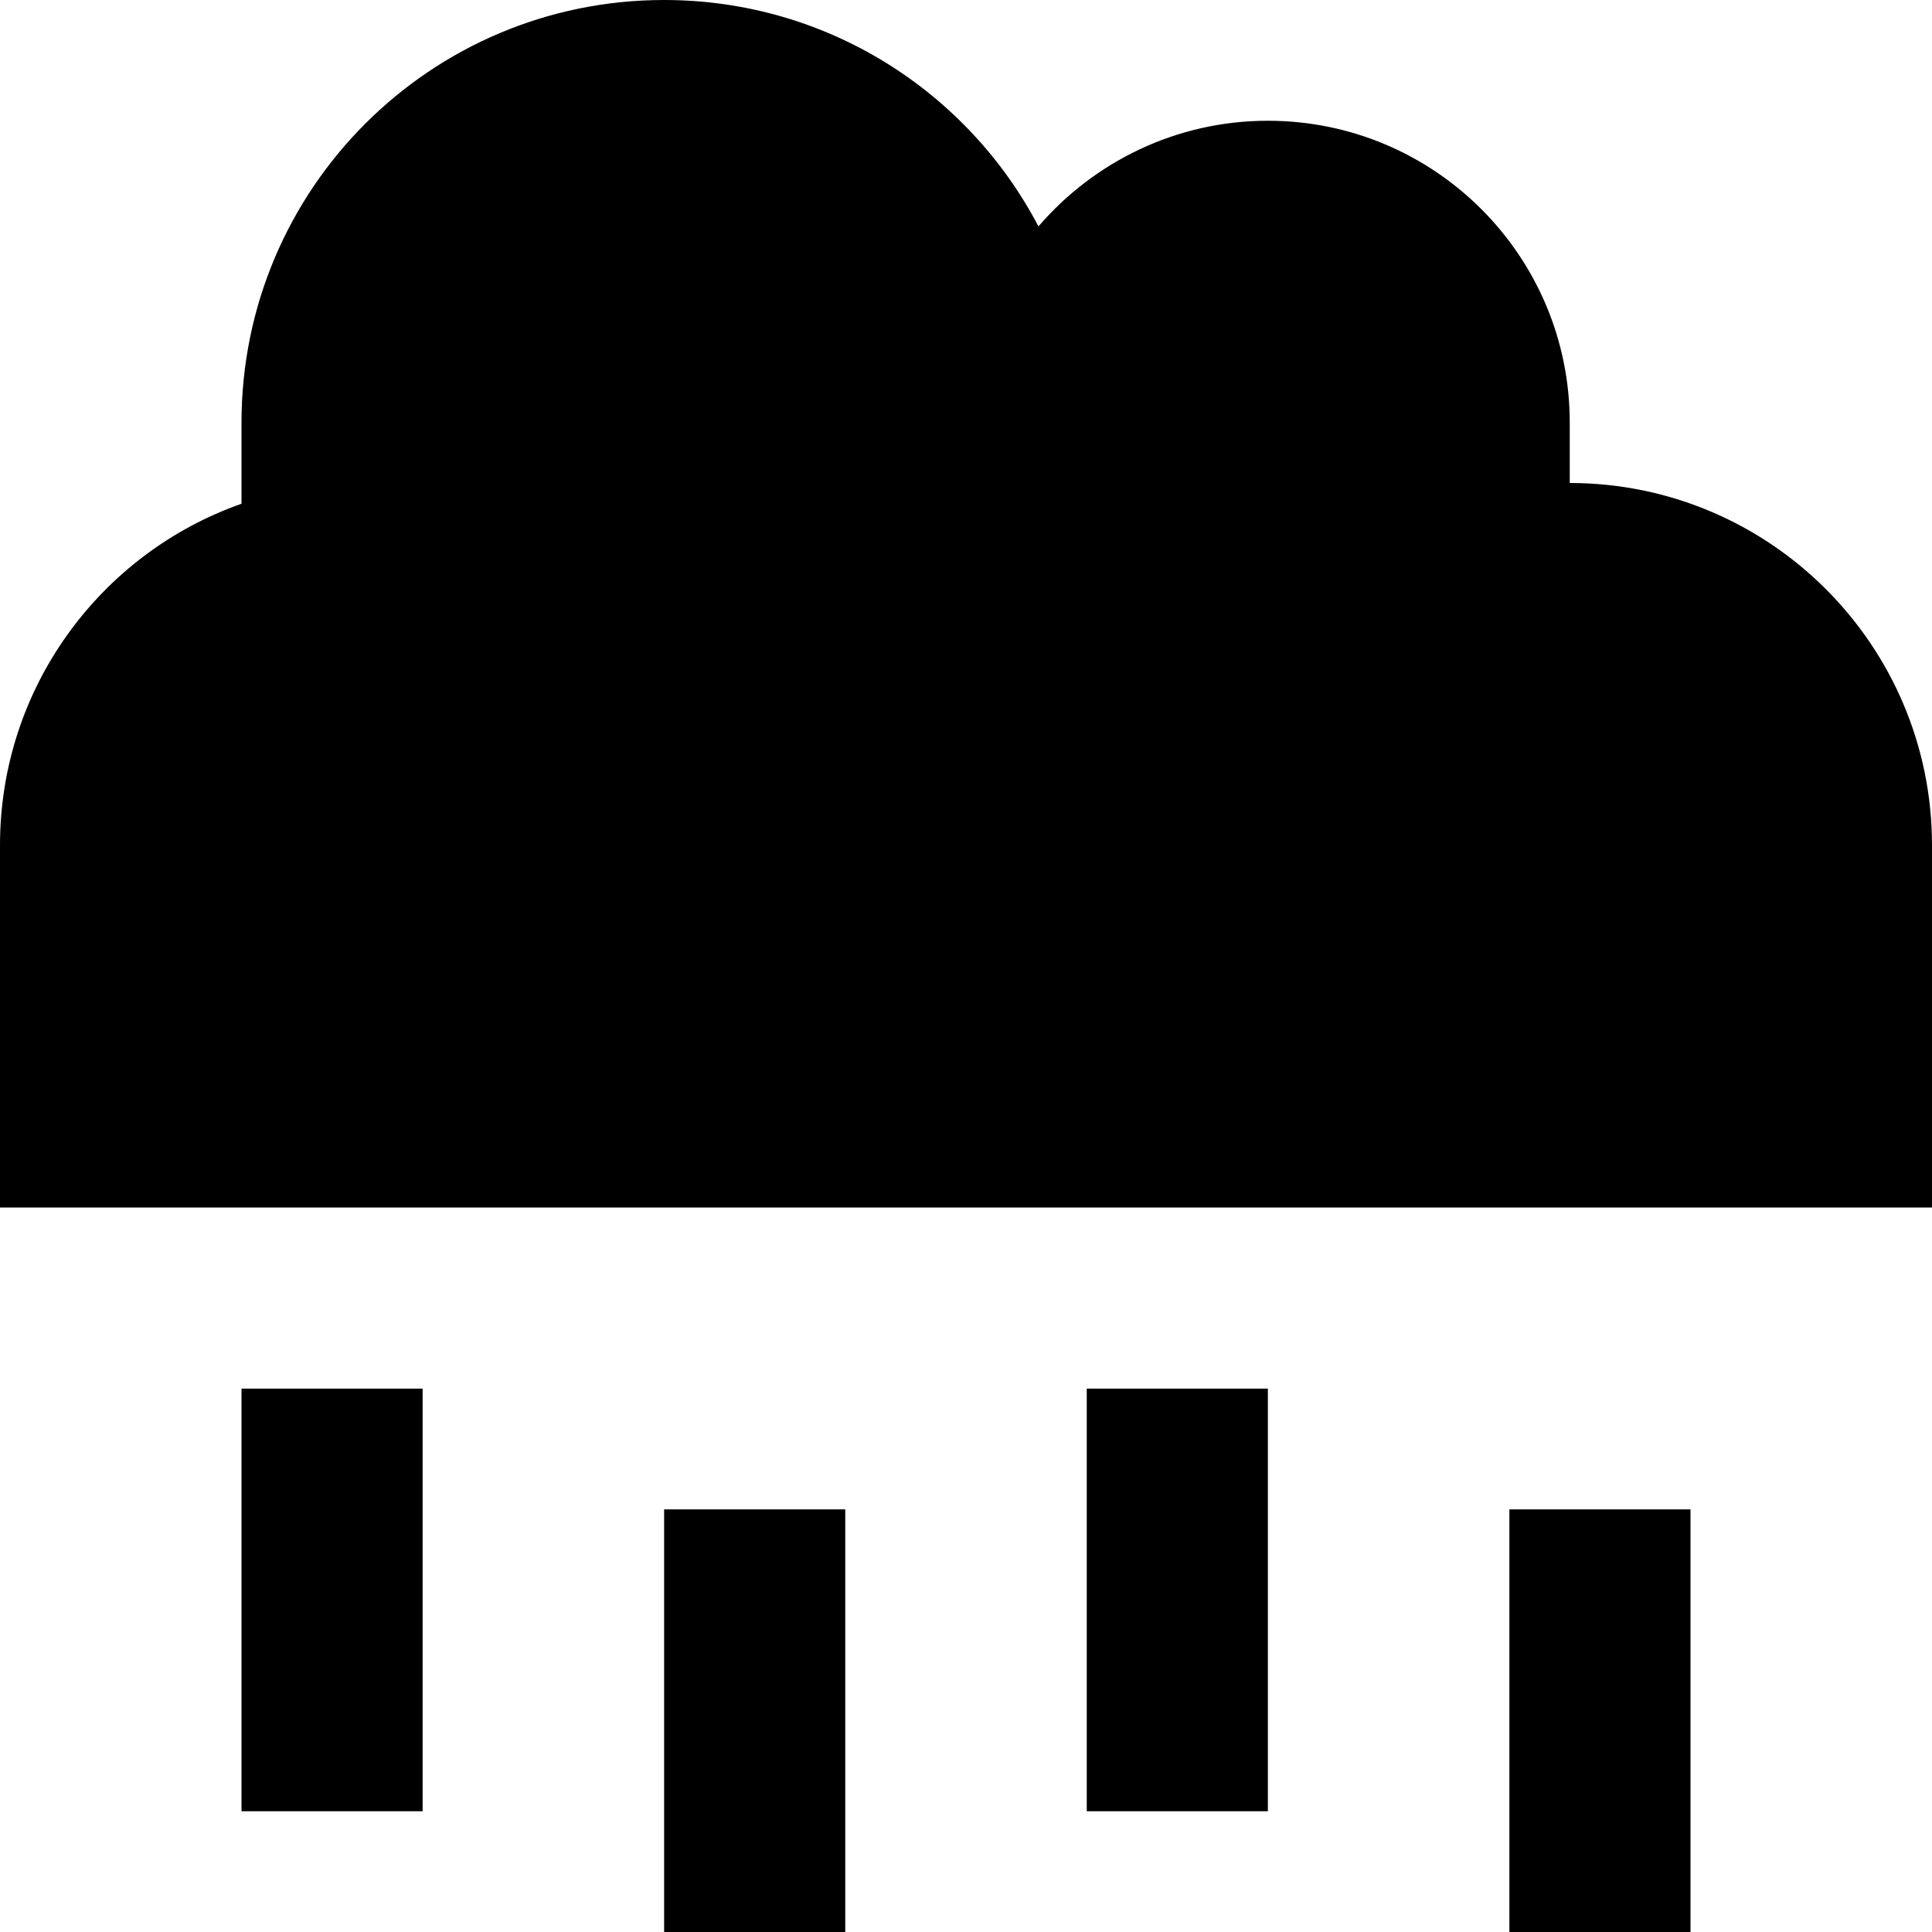 <svg xmlns="http://www.w3.org/2000/svg" viewBox="0 0 512 512"><!--! Font Awesome Pro 7.0.0 by @fontawesome - https://fontawesome.com License - https://fontawesome.com/license (Commercial License) Copyright 2025 Fonticons, Inc. --><path fill="currentColor" d="M96 320l-96 0 0-96c0-41.8 26.7-77.4 64-90.5L64 112c0-61.9 50.1-112 112-112 43.1 0 80.5 24.3 99.2 60 14.7-17.1 36.5-28 60.8-28 44.2 0 80 35.8 80 80l0 16c53 0 96 43 96 96l0 96-416 0zm16 72l0 88-48 0 0-112 48 0 0 24zm224 0l0 88-48 0 0-112 48 0 0 24zM224 424l0 88-48 0 0-112 48 0 0 24zm224 0l0 88-48 0 0-112 48 0 0 24z"/></svg>